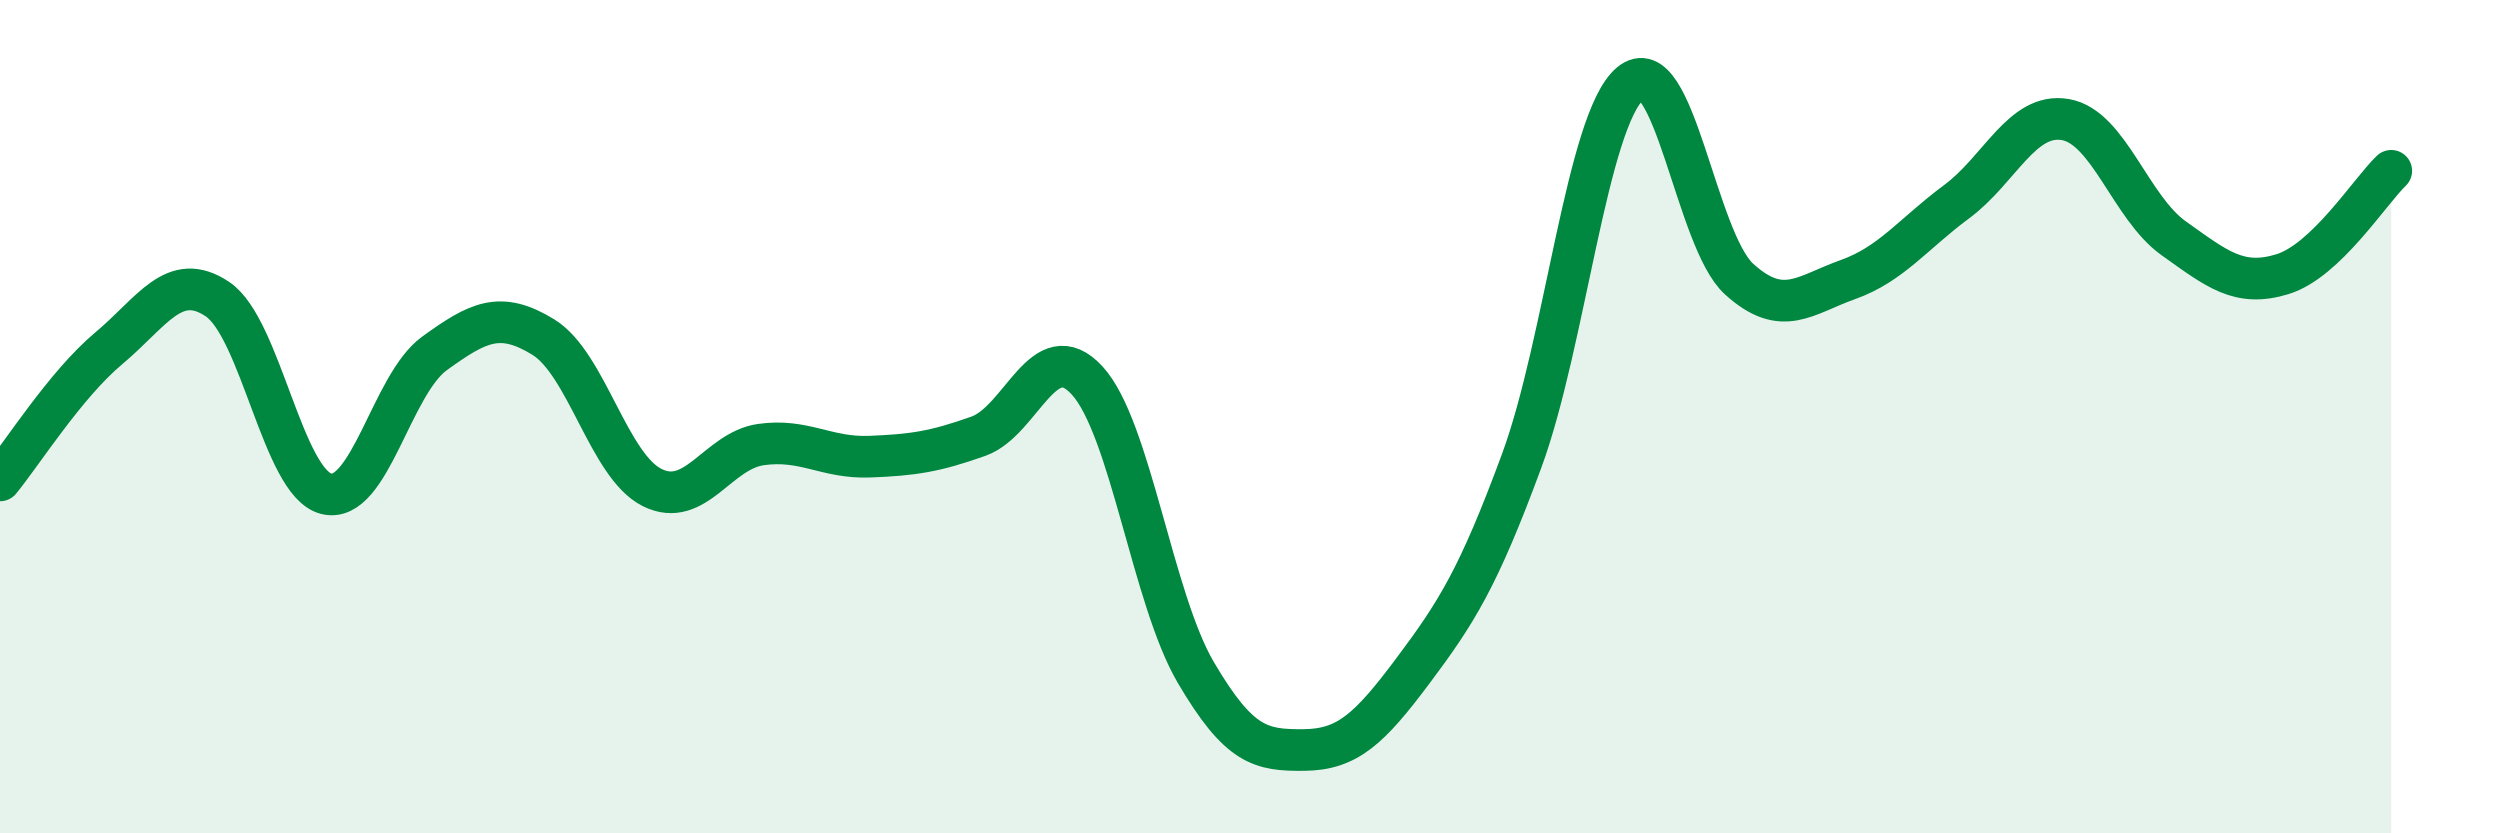 
    <svg width="60" height="20" viewBox="0 0 60 20" xmlns="http://www.w3.org/2000/svg">
      <path
        d="M 0,11.53 C 0.52,10.9 1.57,9.23 2.61,8.36 C 3.65,7.49 4.18,6.48 5.22,7.18 C 6.26,7.88 6.79,11.59 7.83,11.85 C 8.87,12.11 9.39,9.23 10.43,8.48 C 11.47,7.73 12,7.45 13.04,8.09 C 14.08,8.73 14.61,11.18 15.65,11.7 C 16.69,12.22 17.22,10.82 18.26,10.67 C 19.3,10.52 19.83,11 20.87,10.96 C 21.91,10.92 22.44,10.84 23.48,10.47 C 24.52,10.1 25.05,8 26.09,9.13 C 27.13,10.26 27.66,14.37 28.7,16.14 C 29.74,17.91 30.26,18.01 31.3,18 C 32.34,17.99 32.87,17.49 33.91,16.1 C 34.95,14.71 35.48,13.88 36.52,11.06 C 37.56,8.24 38.09,2.87 39.13,2 C 40.17,1.13 40.7,5.76 41.74,6.7 C 42.78,7.64 43.31,7.08 44.35,6.71 C 45.39,6.34 45.92,5.61 46.96,4.84 C 48,4.07 48.53,2.69 49.57,2.87 C 50.61,3.05 51.13,4.98 52.17,5.72 C 53.21,6.46 53.74,6.9 54.78,6.58 C 55.82,6.26 56.87,4.6 57.39,4.1L57.39 20L0 20Z"
        fill="#008740"
        opacity="0.1"
        stroke-linecap="round"
        stroke-linejoin="round"
      />
      <path
        d="M 0,11.53 C 0.52,10.9 1.57,9.23 2.61,8.36 C 3.65,7.49 4.18,6.48 5.22,7.18 C 6.26,7.88 6.79,11.59 7.83,11.85 C 8.87,12.11 9.39,9.23 10.43,8.48 C 11.47,7.73 12,7.45 13.04,8.09 C 14.08,8.73 14.61,11.18 15.65,11.7 C 16.69,12.22 17.22,10.82 18.26,10.67 C 19.3,10.52 19.83,11 20.87,10.96 C 21.91,10.92 22.44,10.84 23.48,10.47 C 24.52,10.1 25.05,8 26.09,9.13 C 27.13,10.26 27.66,14.37 28.7,16.14 C 29.74,17.91 30.26,18.01 31.3,18 C 32.34,17.99 32.87,17.49 33.91,16.1 C 34.95,14.71 35.48,13.88 36.52,11.06 C 37.56,8.24 38.09,2.87 39.13,2 C 40.17,1.13 40.7,5.76 41.74,6.7 C 42.78,7.64 43.31,7.08 44.35,6.71 C 45.39,6.34 45.92,5.61 46.96,4.84 C 48,4.07 48.53,2.69 49.57,2.87 C 50.61,3.05 51.13,4.98 52.17,5.72 C 53.21,6.46 53.74,6.9 54.78,6.58 C 55.82,6.26 56.87,4.6 57.39,4.1"
        stroke="#008740"
        stroke-width="1"
        fill="none"
        stroke-linecap="round"
        stroke-linejoin="round"
      />
    </svg>
  